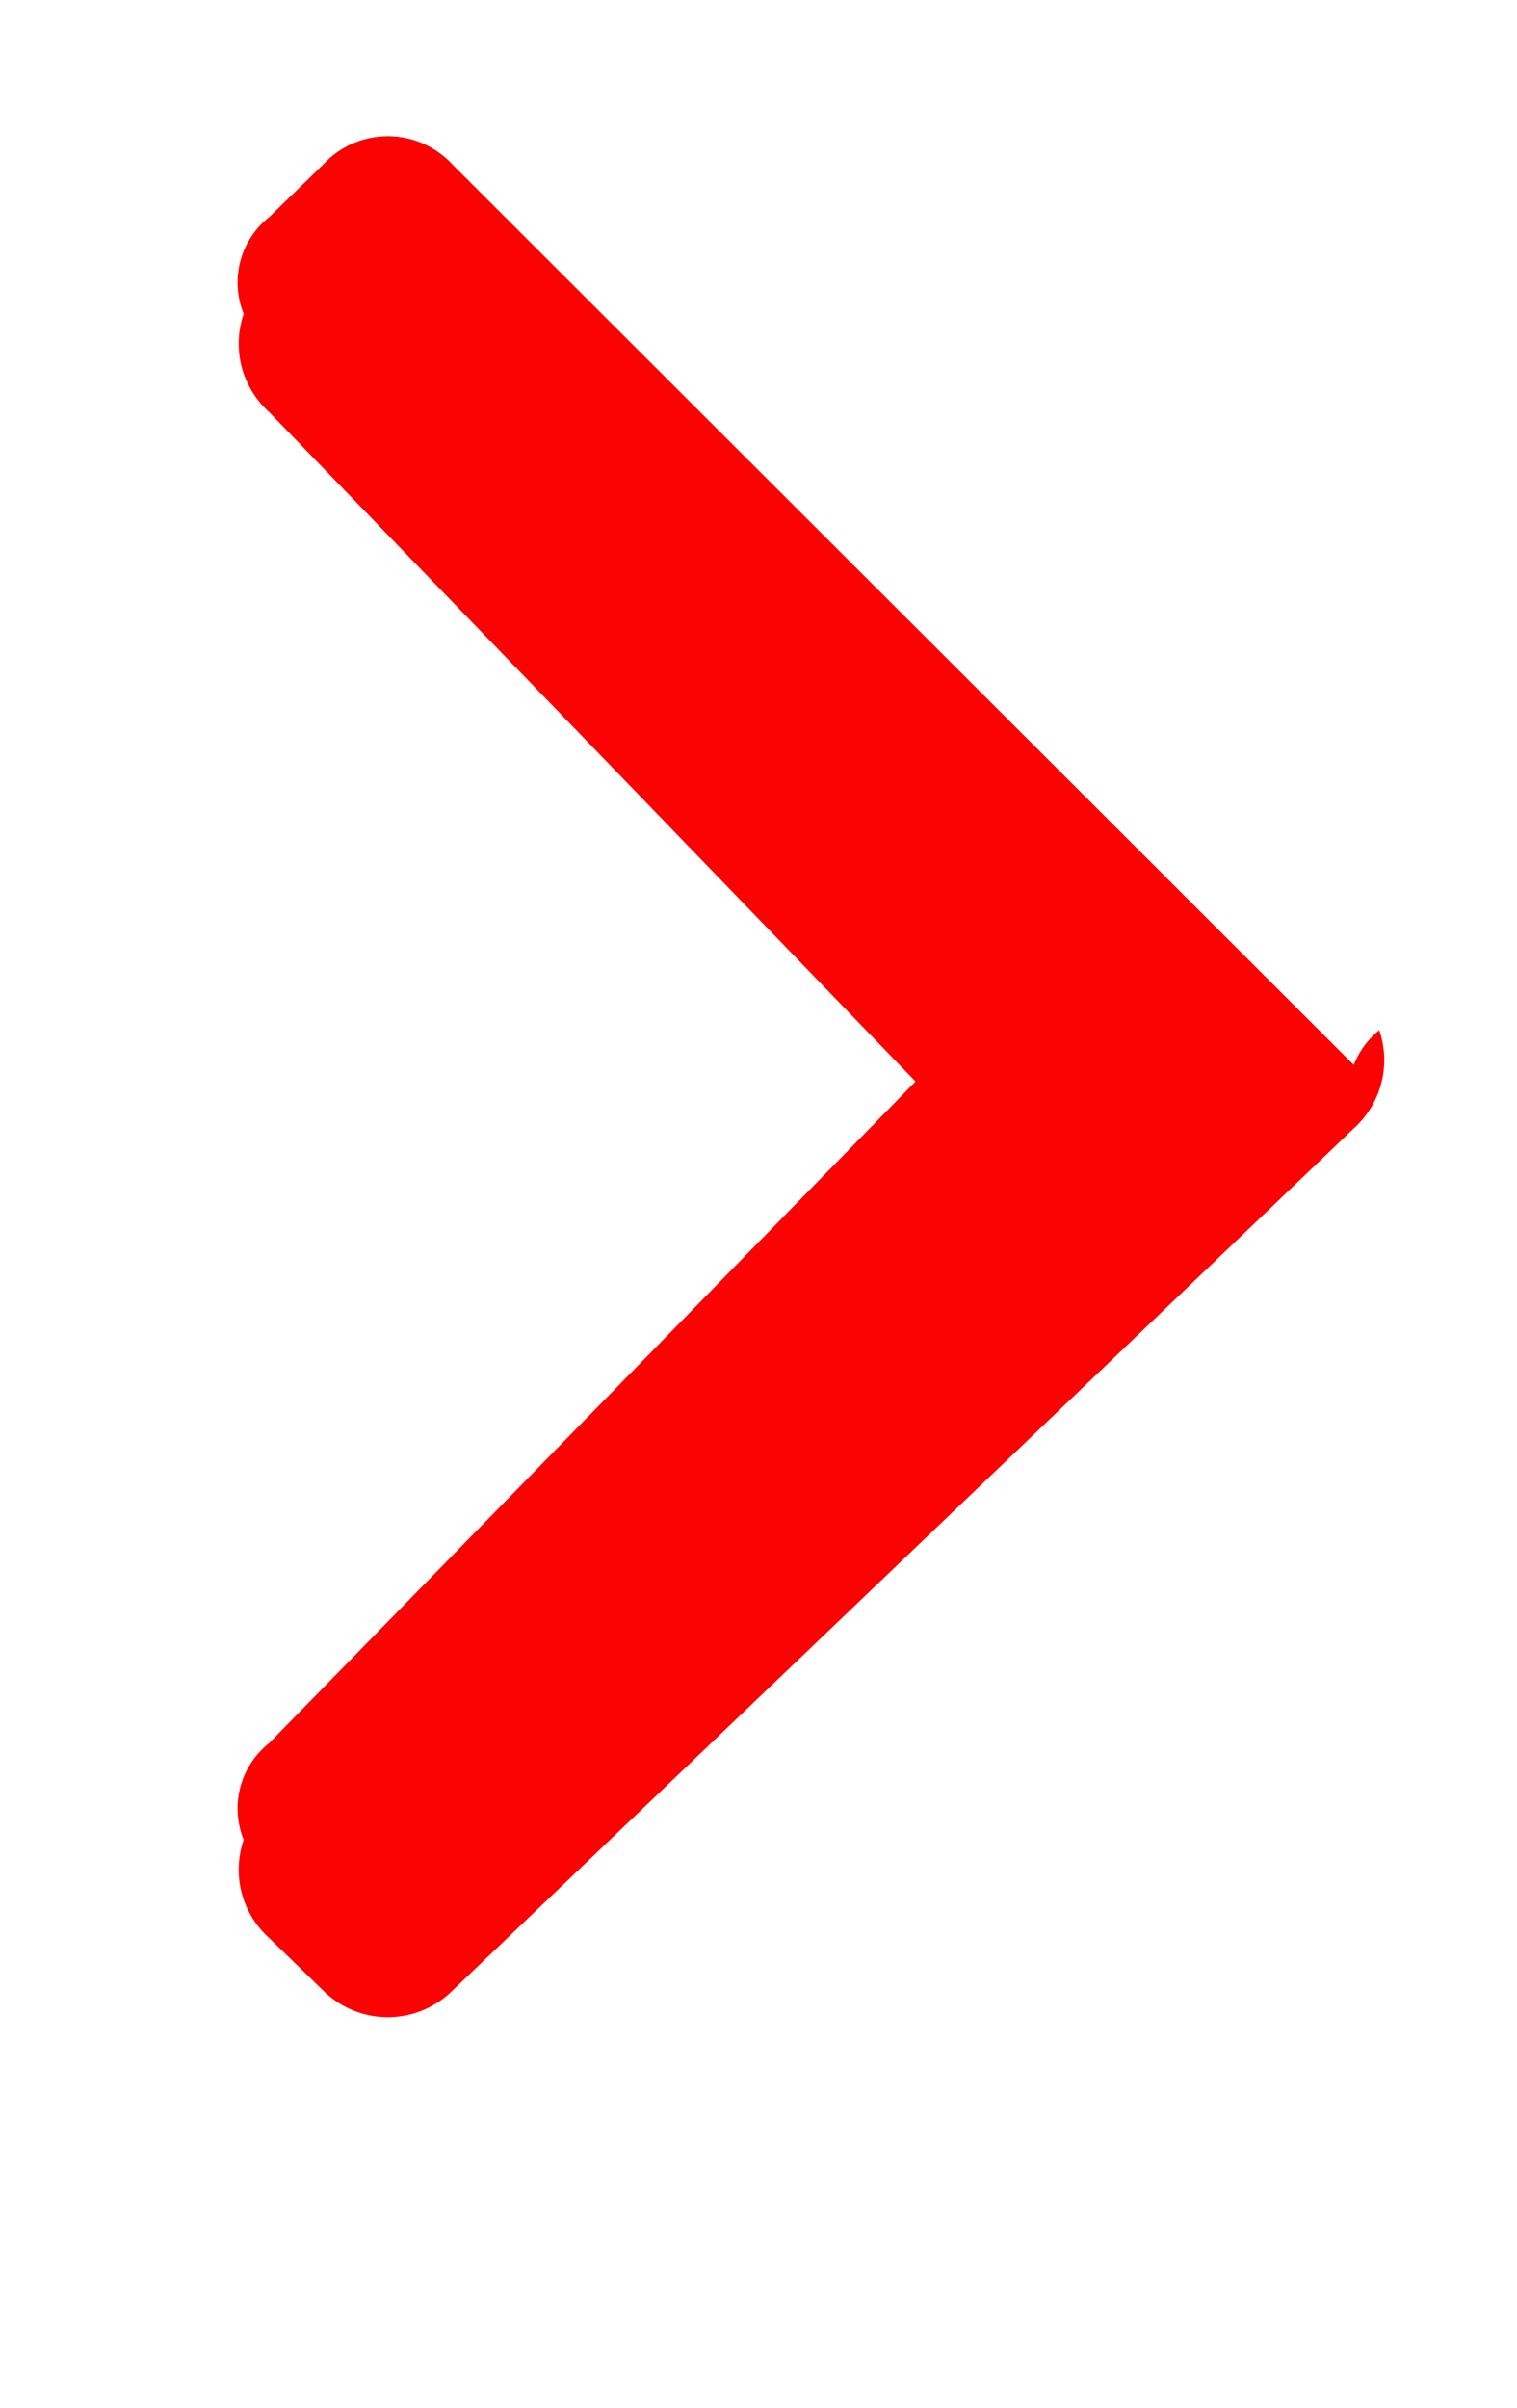 <svg xmlns="http://www.w3.org/2000/svg" width="7.158" height="11.356" viewBox="0 0 7.158 11.356">
  <g id="right-chevron" transform="translate(-82.222)">
    <path id="Path_86" data-name="Path 86" d="M88.61,5.022L84.358.777a.415.415,0,0,0-.612,0l-.254.247a.393.393,0,0,0-.12.456.433.433,0,0,0,.12.463L86.542,5.1,83.492,8.22a.393.393,0,0,0-.12.456.433.433,0,0,0,.12.463l.254.247a.433.433,0,0,0,.612,0l4.252-4.065a.433.433,0,0,0,.12-.463A.393.393,0,0,0,88.61,5.022Z" transform="translate(0 0)" fill="#fc0303"/>
  </g>
</svg>
